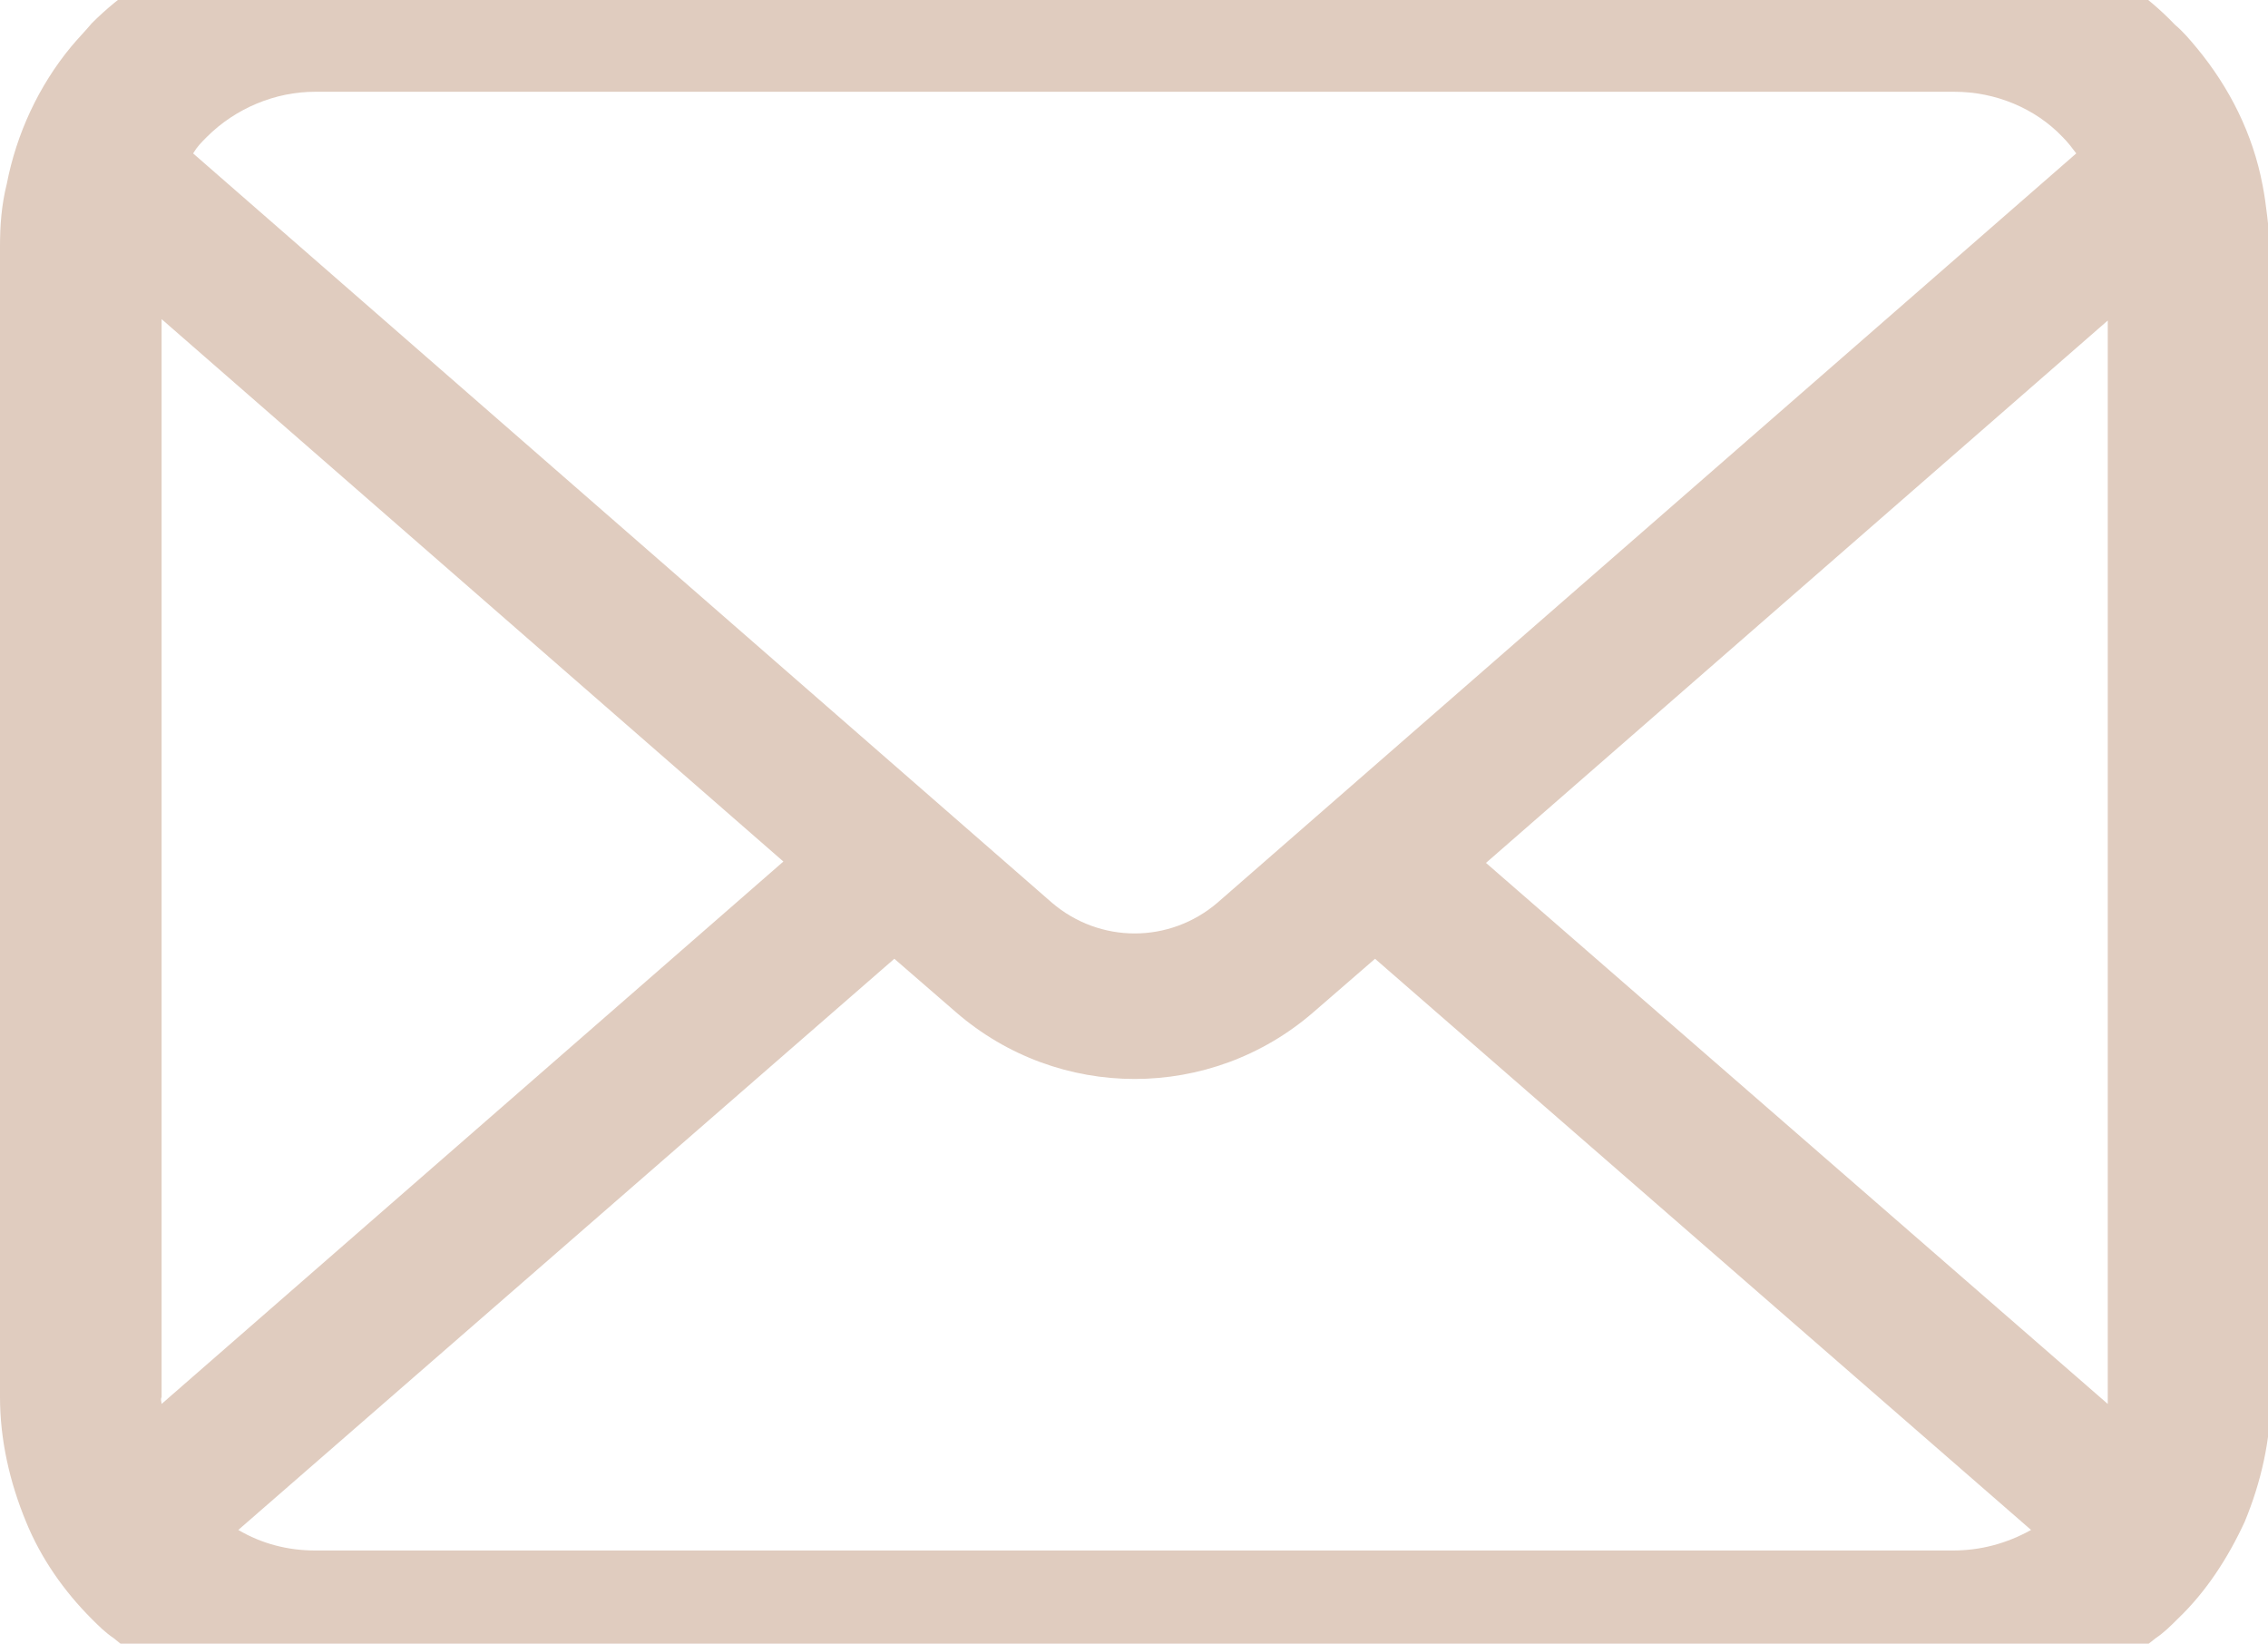 <?xml version="1.0" encoding="utf-8"?>
<!-- Generator: Adobe Illustrator 26.0.1, SVG Export Plug-In . SVG Version: 6.00 Build 0)  -->
<svg version="1.1" id="レイヤー_1" xmlns="http://www.w3.org/2000/svg" xmlns:xlink="http://www.w3.org/1999/xlink" x="0px"
	 y="0px" viewBox="0 0 165.6 120" style="enable-background:new 0 0 165.6 120;" xml:space="preserve">
<style type="text/css">
	.st0{clip-path:url(#SVGID_00000172439251867210772660000013885641985050375868_);}
	.st1{fill:#E0CCBF;}
</style>
<g>
	<defs>
		<rect id="SVGID_1_" x="-2.4" y="0" width="170" height="120"/>
	</defs>
	<clipPath id="SVGID_00000083062261770106502550000011673328578391781310_">
		<use xlink:href="#SVGID_1_"  style="overflow:visible;"/>
	</clipPath>
	<g style="clip-path:url(#SVGID_00000083062261770106502550000011673328578391781310_);">
		<path class="st1" d="M165.2,13.5c-0.7-3.7-2.4-7.1-4.8-10c-0.5-0.6-1-1.2-1.6-1.7C154.6-2.6,148.7-5,142.7-5H23
			C16.9-5,11-2.6,6.7,1.7C6.2,2.3,5.7,2.8,5.2,3.4c-2.4,2.9-4,6.4-4.7,10C0.1,15,0,16.5,0,18v84c0,3.1,0.7,6.2,1.9,9.1
			c1.1,2.7,2.8,5.1,4.8,7.1c0.5,0.5,1,1,1.6,1.4c4.1,3.4,9.3,5.3,14.7,5.3h119.7c5.4,0,10.5-1.9,14.7-5.3c0.6-0.4,1.1-0.9,1.6-1.4
			c2.1-2,3.7-4.5,4.9-7.1l0,0c1.2-2.9,1.9-6,1.9-9.1V18C165.6,16.5,165.5,15,165.2,13.5z M15.1,10c2.1-2.1,5-3.3,7.9-3.3h119.7
			c3,0,5.9,1.2,7.9,3.3c0.4,0.4,0.7,0.8,1,1.2L88.9,65.9c-3.5,3-8.6,3-12.1,0L14.1,11.2C14.4,10.7,14.7,10.4,15.1,10z M11.8,102
			V23.3l45.4,39.6l-45.4,39.6C11.8,102.3,11.7,102.2,11.8,102z M142.6,113.2H23c-2,0-3.9-0.5-5.6-1.5L65.3,70l4.5,3.9
			c7.5,6.5,18.6,6.5,26.1,0l4.5-3.9l47.9,41.7C146.5,112.7,144.6,113.2,142.6,113.2L142.6,113.2z M153.9,102c0,0.2,0,0.3,0,0.5
			L108.5,63l45.4-39.6L153.9,102z"/>
	</g>
</g>
</svg>
